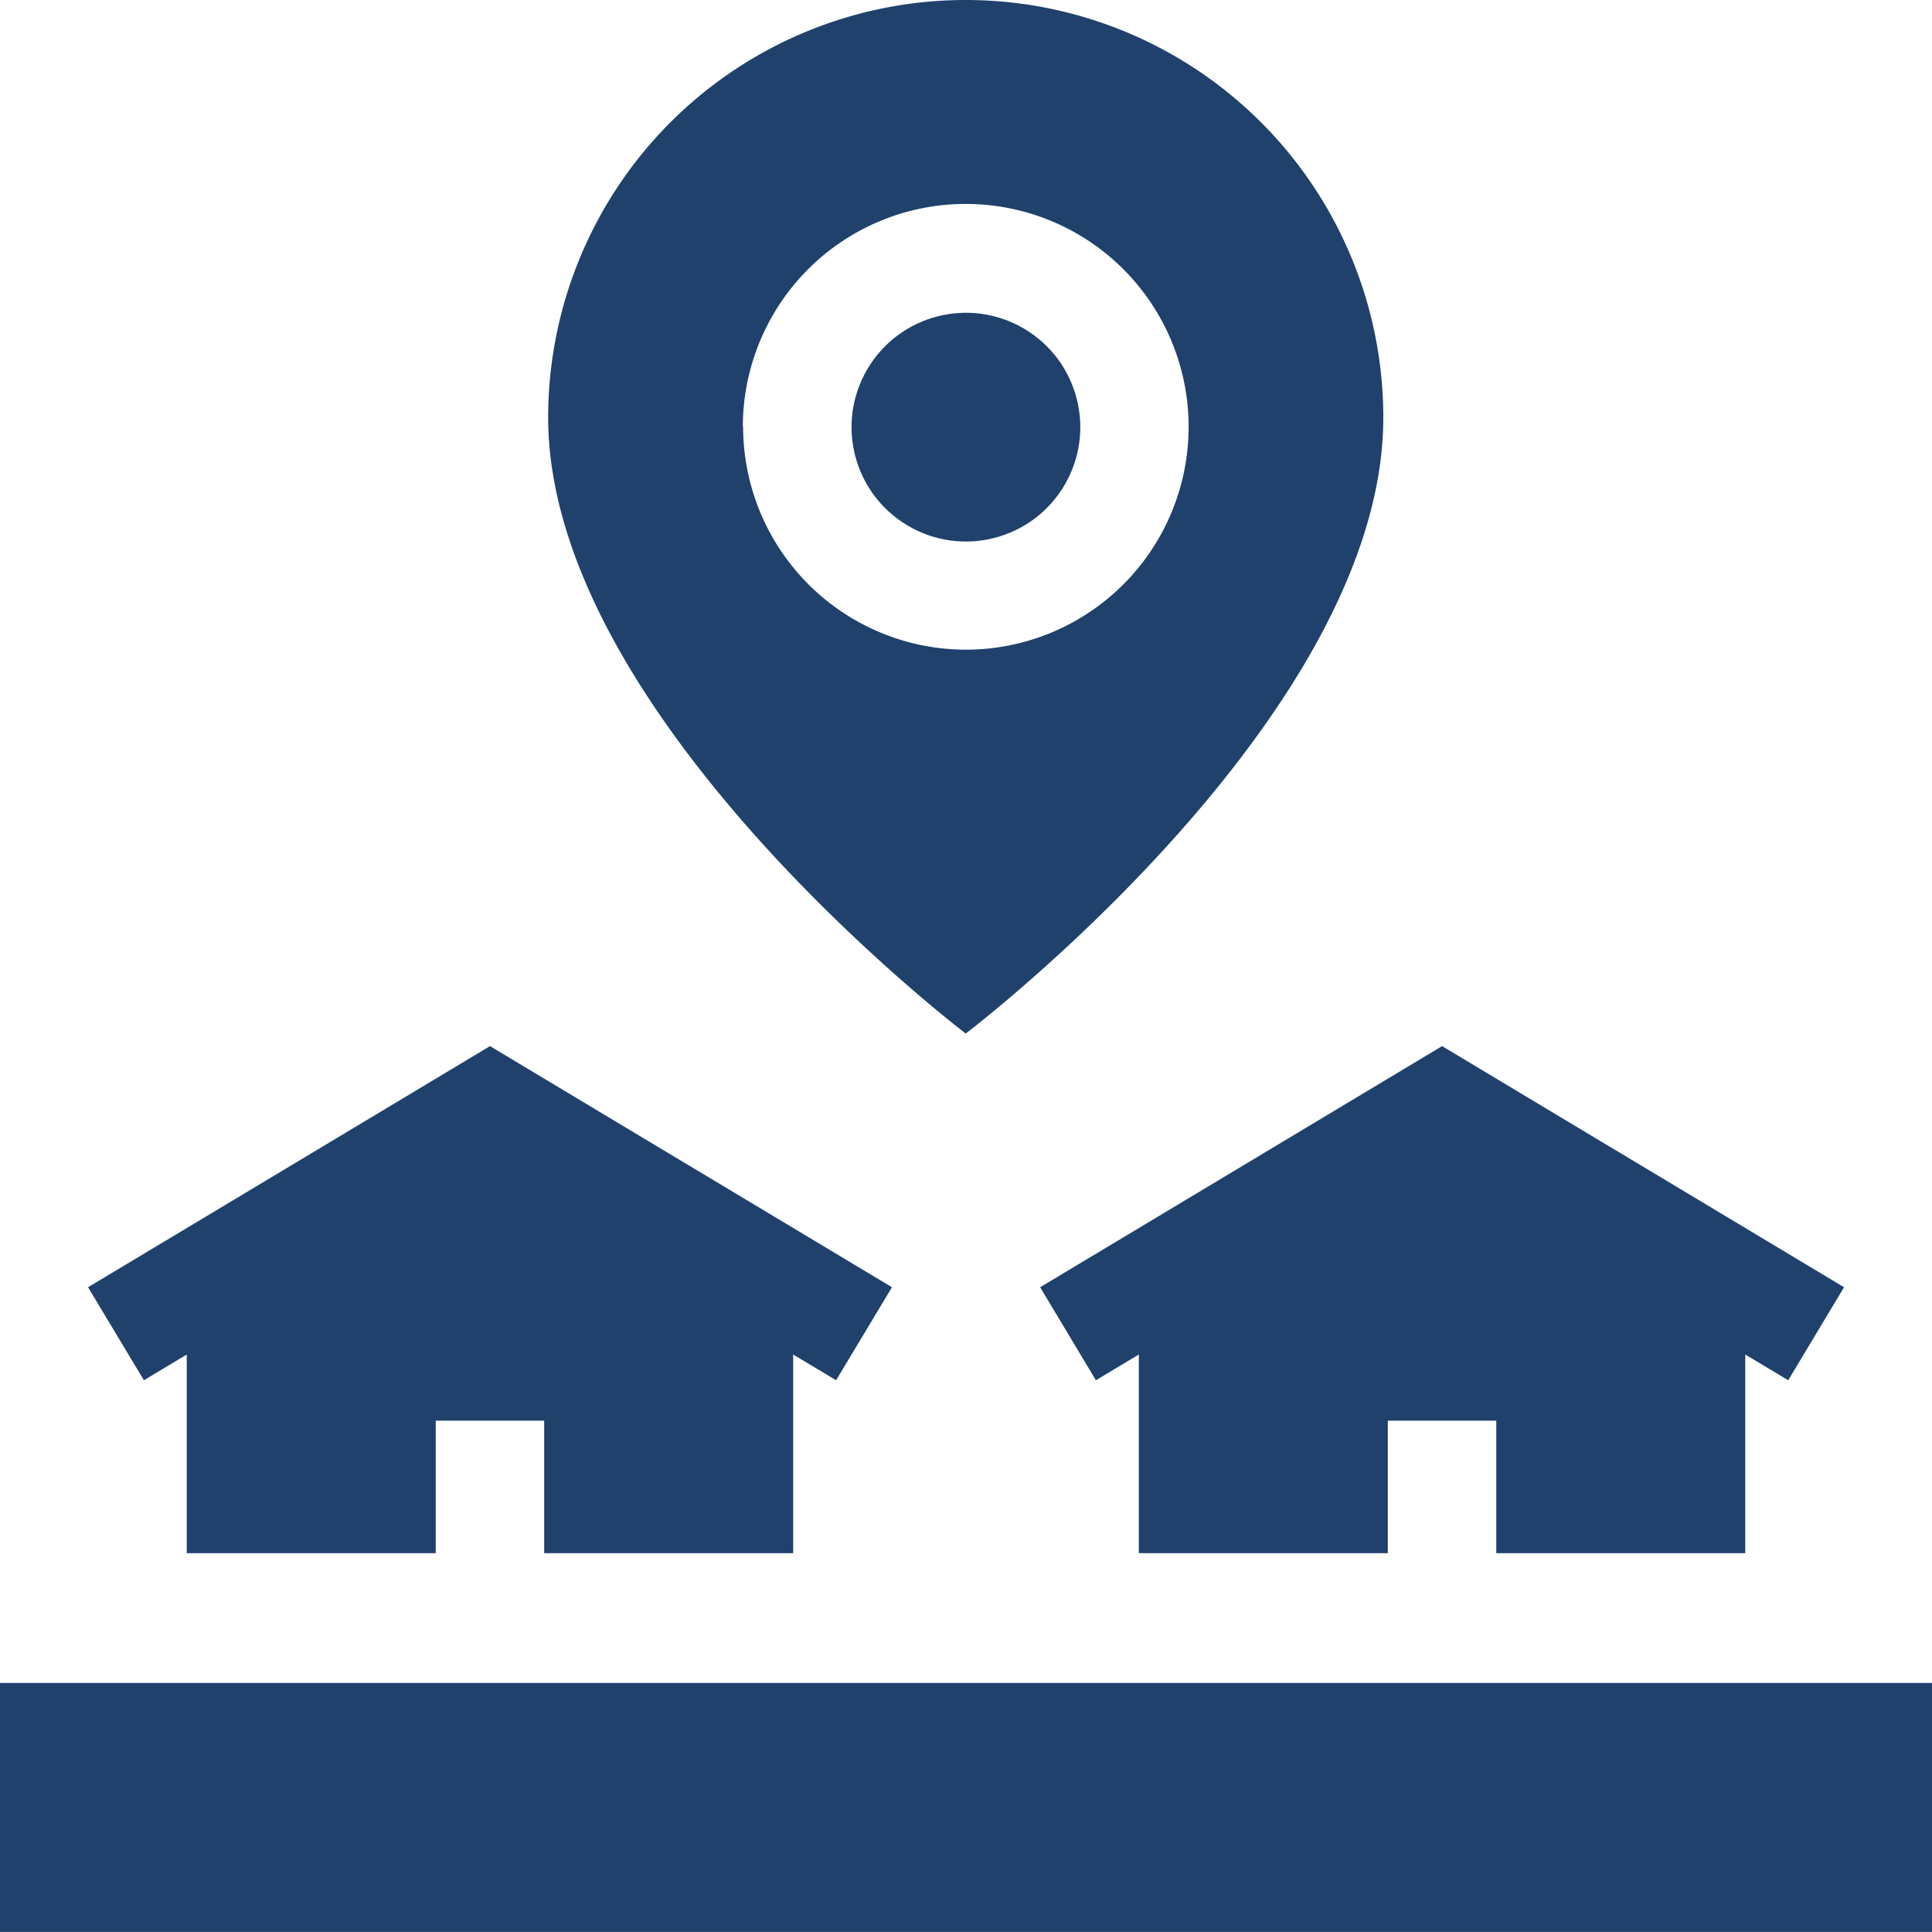 <svg id="onsite" xmlns="http://www.w3.org/2000/svg" width="35.982" height="35.981" viewBox="0 0 35.982 35.981">
  <path id="Path_17969" data-name="Path 17969" d="M266.391,279.16l.8-.479v3.7h4.637v-2.468h2.02v2.468h4.637v-3.7l.8.479,1.04-1.732-7.486-4.491-7.486,4.491Z" transform="translate(-245.981 -253.454)" fill="#1f416c"/>
  <path id="Path_17970" data-name="Path 17970" d="M26.189,278.681v3.7h4.637v-2.468h2.02v2.468h4.637v-3.7l.8.479,1.04-1.732-7.486-4.491-7.486,4.491,1.04,1.732Z" transform="translate(-22.711 -253.454)" fill="#1f416c"/>
  <path id="Path_17971" data-name="Path 17971" d="M0,443.143H35.982v4.637H0Z" transform="translate(0 -411.799)" fill="#1f416c"/>
  <path id="Path_17972" data-name="Path 17972" d="M148.3,19.249s7.777-5.9,7.777-11.472a7.777,7.777,0,1,0-15.554,0C140.528,13.344,148.3,19.249,148.3,19.249Zm-4.151-11.3A4.151,4.151,0,1,1,148.3,12.1,4.155,4.155,0,0,1,144.154,7.952Z" transform="translate(-130.314 0)" fill="#1f416c"/>
  <circle id="Ellipse_45" data-name="Ellipse 45" cx="2.13" cy="2.13" r="2.13" transform="translate(15.071 8.701) rotate(-59.331)" fill="#1f416c"/>
</svg>
